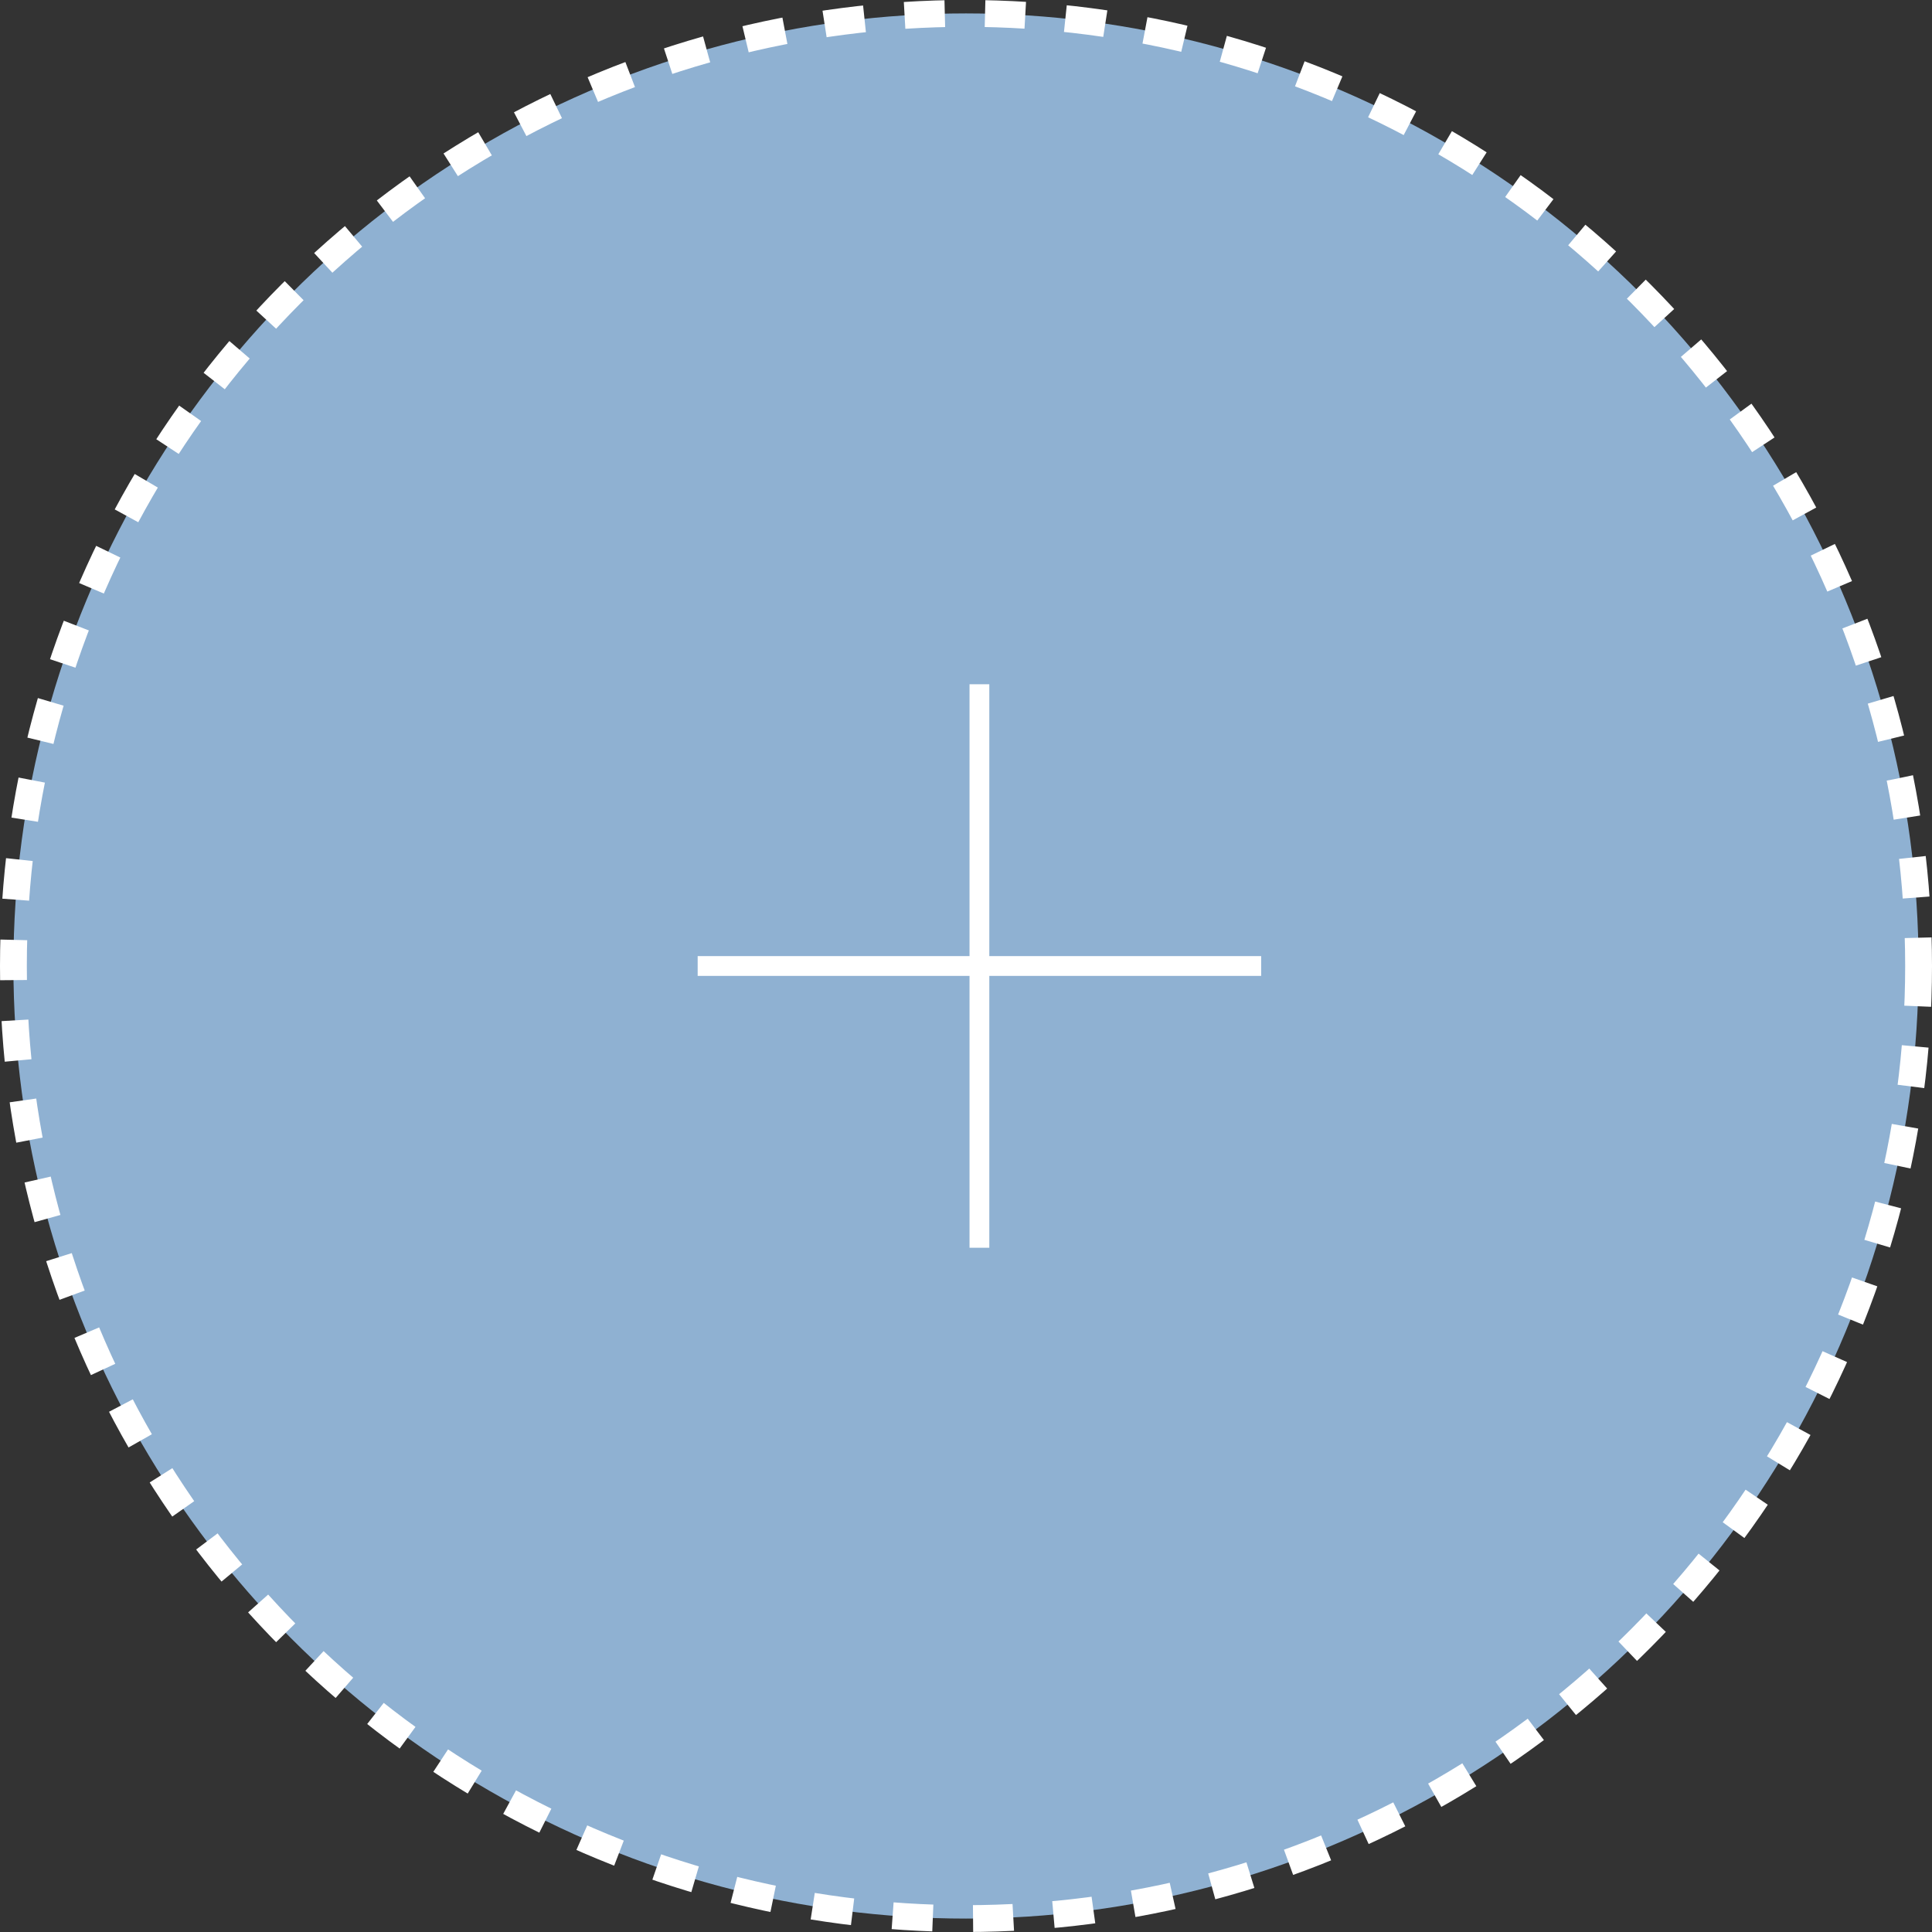 <?xml version="1.0" encoding="UTF-8"?> <svg xmlns="http://www.w3.org/2000/svg" width="144" height="144" viewBox="0 0 144 144" fill="none"><rect x="0" y="0" width="144" height="144" fill="#333333" stroke="none"/> <circle cx="72" cy="72" r="71" fill="#8FB1D2" stroke="white" stroke-width="2" stroke-dasharray="3 3"></circle> <path d="M72.263 51H73.737V93H72.263V51Z" fill="white"></path> <path d="M94 71.263V72.737H52L52 71.263H94Z" fill="white"></path> </svg> 